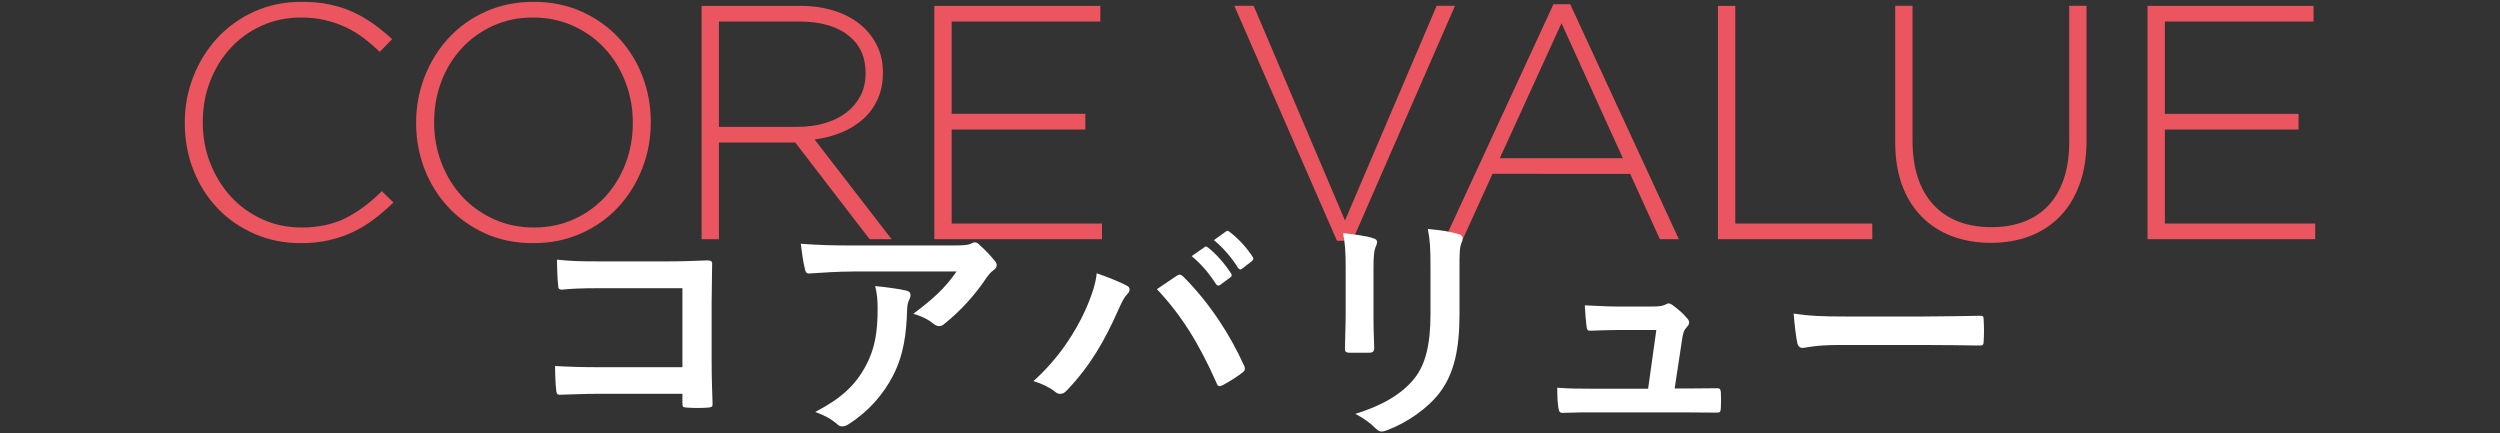 <?xml version="1.0" encoding="utf-8"?>
<!-- Generator: Adobe Illustrator 26.0.3, SVG Export Plug-In . SVG Version: 6.00 Build 0)  -->
<svg version="1.1" id="レイヤー_1" xmlns="http://www.w3.org/2000/svg" xmlns:xlink="http://www.w3.org/1999/xlink" x="0px"
	 y="0px" viewBox="0 0 600 104" style="enable-background:new 0 0 600 104;" xml:space="preserve">
<rect x="0" y="0" width="600" height="104" fill="#333333" stroke="none"/>
<style type="text/css">
	.st0{fill:#EB555F;}
	.st1{fill:#FFFFFF;}
</style>
<g>
	<g>
		<g>
			<path class="st0" d="M89.83,52.56c-1.57,1.2-3.25,2.23-5.04,3.08c-1.79,0.85-3.72,1.52-5.8,2c-2.08,0.48-4.35,0.72-6.8,0.72
				c-4,0-7.71-0.75-11.12-2.24c-3.41-1.49-6.36-3.53-8.84-6.12c-2.48-2.59-4.41-5.64-5.8-9.16c-1.39-3.52-2.08-7.28-2.08-11.28V29.4
				c0-3.95,0.71-7.68,2.12-11.2c1.41-3.52,3.36-6.6,5.84-9.24s5.43-4.72,8.84-6.24c3.41-1.52,7.15-2.28,11.2-2.28
				c2.51,0,4.77,0.21,6.8,0.64c2.03,0.43,3.91,1.04,5.64,1.84c1.73,0.8,3.36,1.75,4.88,2.84c1.52,1.09,3,2.31,4.44,3.64l-2.96,3.04
				c-1.23-1.17-2.51-2.27-3.84-3.28c-1.33-1.01-2.76-1.88-4.28-2.6c-1.52-0.72-3.17-1.29-4.96-1.72c-1.79-0.43-3.72-0.64-5.8-0.64
				c-3.36,0-6.48,0.64-9.36,1.92c-2.88,1.28-5.37,3.05-7.48,5.32c-2.11,2.27-3.76,4.92-4.96,7.96s-1.8,6.32-1.8,9.84v0.16
				c0,3.52,0.61,6.81,1.84,9.88c1.23,3.07,2.89,5.73,5,8c2.11,2.27,4.6,4.05,7.48,5.36c2.88,1.31,6,1.96,9.36,1.96
				c4.05,0,7.57-0.75,10.56-2.24c2.99-1.49,5.89-3.65,8.72-6.48l2.8,2.72C92.94,50.04,91.4,51.36,89.83,52.56z"/>
			<path class="st0" d="M154.15,40.4c-1.36,3.49-3.27,6.57-5.72,9.24c-2.45,2.67-5.43,4.79-8.92,6.36
				c-3.49,1.57-7.35,2.36-11.56,2.36c-4.27,0-8.12-0.79-11.56-2.36c-3.44-1.57-6.39-3.68-8.84-6.32c-2.45-2.64-4.35-5.69-5.68-9.16
				c-1.33-3.47-2-7.12-2-10.96V29.4c0-3.84,0.68-7.51,2.04-11c1.36-3.49,3.27-6.57,5.72-9.24c2.45-2.67,5.41-4.79,8.88-6.36
				c3.47-1.57,7.33-2.36,11.6-2.36c4.21,0,8.05,0.79,11.52,2.36c3.47,1.57,6.43,3.68,8.88,6.32c2.45,2.64,4.35,5.69,5.68,9.16
				c1.33,3.47,2,7.12,2,10.96c0.05,0.05,0.05,0.11,0,0.16C156.19,33.24,155.51,36.91,154.15,40.4z M151.87,29.4
				c0-3.47-0.6-6.73-1.8-9.8c-1.2-3.07-2.85-5.73-4.96-8c-2.11-2.27-4.63-4.07-7.56-5.4c-2.93-1.33-6.13-2-9.6-2
				c-3.47,0-6.65,0.65-9.56,1.96c-2.91,1.31-5.41,3.09-7.52,5.36c-2.11,2.27-3.75,4.92-4.92,7.96c-1.17,3.04-1.76,6.29-1.76,9.76
				v0.16c0,3.47,0.6,6.73,1.8,9.8c1.2,3.07,2.85,5.73,4.96,8c2.11,2.27,4.63,4.07,7.56,5.4c2.93,1.33,6.13,2,9.6,2
				c3.47,0,6.65-0.65,9.56-1.96c2.91-1.31,5.41-3.09,7.52-5.36c2.11-2.27,3.75-4.92,4.92-7.96c1.17-3.04,1.76-6.29,1.76-9.76V29.4z"
				/>
			<path class="st0" d="M208.7,57.4l-17.84-23.2h-18.32v23.2h-4.16v-56h23.52c3.04,0,5.79,0.39,8.24,1.16
				c2.45,0.77,4.55,1.87,6.28,3.28c1.73,1.41,3.08,3.09,4.04,5.04c0.96,1.95,1.44,4.09,1.44,6.44v0.16c0,2.35-0.41,4.44-1.24,6.28
				c-0.83,1.84-1.97,3.43-3.44,4.76c-1.47,1.33-3.2,2.41-5.2,3.24c-2,0.83-4.17,1.4-6.52,1.72l18.48,23.92H208.7z M207.74,17.44
				c0-3.8-1.4-6.79-4.2-8.99s-6.76-3.29-11.88-3.29h-19.12v25.28h18.88c2.35,0,4.52-0.29,6.52-0.88c2-0.59,3.72-1.43,5.16-2.53
				c1.44-1.1,2.57-2.44,3.4-4.01c0.83-1.58,1.24-3.38,1.24-5.42V17.44z"/>
			<path class="st0" d="M224.24,57.4v-56h39.84v3.76H228.4v22.16h32.08v3.76H228.4v22.56h36.08v3.76H224.24z"/>
			<path class="st0" d="M324.56,57.8h-3.68L296.24,1.4h4.64l21.92,51.52l22-51.52h4.4L324.56,57.8z"/>
			<path class="st0" d="M398.36,57.4l-7.12-15.68H358.2l-7.12,15.68h-4.32L372.84,1h4l26.08,56.4H398.36z M374.76,5.56l-14.8,32.4
				h29.52L374.76,5.56z"/>
			<path class="st0" d="M412.31,57.4v-56h4.16v52.24h32.88v3.76H412.31z"/>
			<path class="st0" d="M499.09,44.24c-1.12,3.07-2.69,5.64-4.72,7.72c-2.03,2.08-4.44,3.65-7.24,4.72c-2.8,1.07-5.91,1.6-9.32,1.6
				c-3.36,0-6.44-0.52-9.24-1.56s-5.23-2.59-7.28-4.64c-2.05-2.05-3.64-4.57-4.76-7.56c-1.12-2.99-1.68-6.45-1.68-10.4V1.4h4.16
				v32.32c0,6.67,1.67,11.8,5,15.4c3.33,3.6,7.99,5.4,13.96,5.4c2.83,0,5.39-0.43,7.68-1.28c2.29-0.85,4.25-2.13,5.88-3.84
				c1.63-1.71,2.88-3.84,3.76-6.4s1.32-5.52,1.32-8.88V1.4h4.16v32.24C500.77,37.64,500.21,41.17,499.09,44.24z"/>
			<path class="st0" d="M515.41,57.4v-56h39.84v3.76h-35.68v22.16h32.08v3.76h-32.08v22.56h36.08v3.76H515.41z"/>
		</g>
	</g>
	<g>
		<g>
			<path class="st1" d="M163.77,69.17h-20.24c-3.94,0-6.67,0.12-8.7,0.35c-0.64,0-0.87-0.29-0.87-0.99
				c-0.17-1.57-0.29-4.29-0.29-6.21c3.48,0.35,5.51,0.41,9.69,0.41h17.23c3.02,0,6.09-0.12,9.16-0.23c0.93,0,1.22,0.23,1.16,0.99
				c0,3.07-0.12,6.09-0.12,9.16v13.86c0,4.23,0.17,8.87,0.23,10.5c0,0.58-0.23,0.75-1.04,0.81c-1.62,0.12-3.48,0.12-5.1,0
				c-0.93-0.06-1.1-0.12-1.1-0.99v-2.32h-19.95c-3.65,0-6.73,0.17-9.51,0.23c-0.52,0-0.75-0.23-0.81-0.87
				c-0.17-1.51-0.29-3.6-0.29-6.03c2.73,0.17,6.09,0.29,10.67,0.29h19.89V69.17z"/>
			<path class="st1" d="M204.54,65.17c-3.31,0-6.84,0.23-10.27,0.46c-0.7,0.06-0.93-0.35-1.04-0.87c-0.46-1.62-0.81-4.52-1.04-6.26
				c3.94,0.29,7.13,0.41,11.77,0.41h24.88c2.44,0,3.42-0.12,4-0.35c0.29-0.12,0.81-0.41,1.1-0.41c0.46,0,0.93,0.35,1.33,0.81
				c1.28,1.1,2.38,2.32,3.48,3.65c0.29,0.35,0.46,0.7,0.46,1.04c0,0.46-0.29,0.87-0.81,1.22c-0.64,0.46-1.1,1.04-1.57,1.68
				c-2.73,4.12-6.32,8.12-10.21,11.19c-0.35,0.35-0.75,0.52-1.22,0.52c-0.46,0-0.99-0.23-1.39-0.58c-1.45-1.16-2.9-1.8-4.81-2.38
				c4.64-3.48,7.48-5.97,10.38-10.15H204.54z M207.79,87.79c2.2-4.12,2.84-8.06,2.84-13.69c0-2.15-0.12-3.48-0.58-5.45
				c2.84,0.29,5.86,0.7,7.48,1.1c0.75,0.17,0.99,0.58,0.99,1.1c0,0.35-0.12,0.7-0.29,1.04c-0.41,0.81-0.46,1.39-0.52,2.38
				c-0.17,5.63-0.75,10.79-3.42,15.95c-2.26,4.35-5.74,8.47-10.56,11.54c-0.52,0.35-1.04,0.58-1.62,0.58
				c-0.41,0-0.81-0.17-1.16-0.52c-1.39-1.22-3.07-2.15-5.28-2.96C201.99,95.56,205.3,92.43,207.79,87.79z"/>
			<path class="st1" d="M260.6,74.16c1.57-3.54,2.44-6.5,2.61-8.58c2.96,1.04,5.57,2.09,7.19,2.96c0.52,0.23,0.7,0.58,0.7,0.93
				c0,0.41-0.23,0.81-0.58,1.16c-0.64,0.64-1.1,1.45-2.03,3.54c-3.42,7.71-6.84,13.63-12.41,19.49c-0.52,0.58-1.04,0.87-1.62,0.87
				c-0.46,0-0.87-0.17-1.33-0.58c-1.16-0.93-3.02-1.86-5.1-2.49C254.11,86.05,258.28,79.43,260.6,74.16z M282.3,66.27
				c0.29-0.23,0.58-0.35,0.81-0.35c0.29,0,0.52,0.12,0.87,0.46c6.32,6.32,11.19,13.86,14.56,21.29c0.17,0.29,0.23,0.52,0.23,0.81
				c0,0.35-0.17,0.64-0.58,0.93c-1.1,0.87-2.96,2.09-4.81,3.07c-0.75,0.35-1.16,0.23-1.39-0.52c-4.29-9.69-8.58-16.47-14.33-22.56
				C279.74,68.01,281.31,66.91,282.3,66.27z M289.08,59.31c0.29-0.23,0.52-0.17,0.87,0.12c1.8,1.39,3.89,3.71,5.51,6.21
				c0.23,0.35,0.23,0.64-0.17,0.93l-2.44,1.8c-0.41,0.29-0.7,0.23-0.99-0.17c-1.74-2.67-3.6-4.87-5.86-6.73L289.08,59.31z
				 M294.24,55.54c0.35-0.23,0.52-0.17,0.87,0.12c2.15,1.62,4.23,3.94,5.51,5.97c0.23,0.35,0.29,0.7-0.17,1.04l-2.32,1.8
				c-0.46,0.35-0.75,0.17-0.99-0.17c-1.57-2.49-3.42-4.7-5.8-6.67L294.24,55.54z"/>
			<path class="st1" d="M322.97,64.41c0-4-0.17-6.21-0.64-8.47c2.44,0.29,5.51,0.64,7.19,1.22c0.7,0.17,0.99,0.52,0.99,0.93
				c0,0.29-0.12,0.58-0.23,0.87c-0.52,1.1-0.64,2.55-0.64,5.51v11.72c0,3.02,0.12,5.28,0.17,7.31c0,0.87-0.35,1.16-1.28,1.16h-4.64
				c-0.81,0-1.16-0.29-1.1-0.99c0-2.03,0.17-5.39,0.17-7.89V64.41z M350.28,75.26c0,8.58-1.28,14.33-4.7,18.91
				c-2.84,3.77-7.89,7.31-12.76,9.11c-0.46,0.17-0.87,0.29-1.22,0.29c-0.46,0-0.87-0.17-1.39-0.7c-1.39-1.39-2.9-2.49-4.93-3.54
				c6.21-1.91,11.08-4.64,14.15-8.47c2.67-3.31,3.89-8.12,3.89-15.49V64.41c0-4.99-0.12-6.84-0.64-9.45
				c2.78,0.23,5.57,0.64,7.54,1.28c0.58,0.17,0.81,0.52,0.81,0.99c0,0.29-0.06,0.64-0.23,0.93c-0.52,1.22-0.52,2.73-0.52,6.32V75.26
				z"/>
			<path class="st1" d="M404.65,93.24c2.32,0,4.87-0.06,7.08-0.06c0.99-0.06,1.22,0.12,1.28,1.04c0.06,1.1,0.06,2.55,0,3.65
				c-0.06,1.1-0.23,1.16-1.1,1.16c-2.61,0-5.39-0.06-8.06-0.06H382.5c-2.38,0-4.64,0-7.48,0.12c-0.64,0-0.87-0.29-0.99-1.16
				c-0.23-1.22-0.29-3.07-0.29-4.87c3.31,0.23,5.45,0.23,8.35,0.23h13.46l1.97-14.09h-9.34c-2.26,0-4.87,0.12-6.38,0.17
				c-0.7,0.06-0.93-0.12-1.04-1.1c-0.17-1.22-0.29-3.07-0.41-4.99c3.89,0.17,5.63,0.29,8.06,0.29h8c2.09,0,2.61-0.17,3.42-0.52
				c0.23-0.17,0.46-0.23,0.64-0.23c0.29,0,0.58,0.17,0.87,0.35c1.04,0.75,2.61,2.03,3.54,3.19c0.35,0.35,0.52,0.7,0.52,1.04
				c0,0.35-0.17,0.7-0.52,1.04c-0.75,0.81-0.93,1.45-1.16,2.9l-1.8,11.89H404.65z"/>
			<path class="st1" d="M441.21,82.8c-5.74,0-7.95,0.7-8.53,0.7c-0.7,0-1.16-0.35-1.33-1.22c-0.29-1.33-0.64-4.06-0.87-7.02
				c3.77,0.58,6.67,0.7,12.53,0.7h18.68c4.41,0,8.87-0.12,13.34-0.17c0.87-0.06,1.04,0.12,1.04,0.81c0.12,1.74,0.12,3.71,0,5.45
				c0,0.7-0.23,0.93-1.04,0.87c-4.35-0.06-8.64-0.12-12.93-0.12H441.21z"/>
		</g>
	</g>
</g>
</svg>
